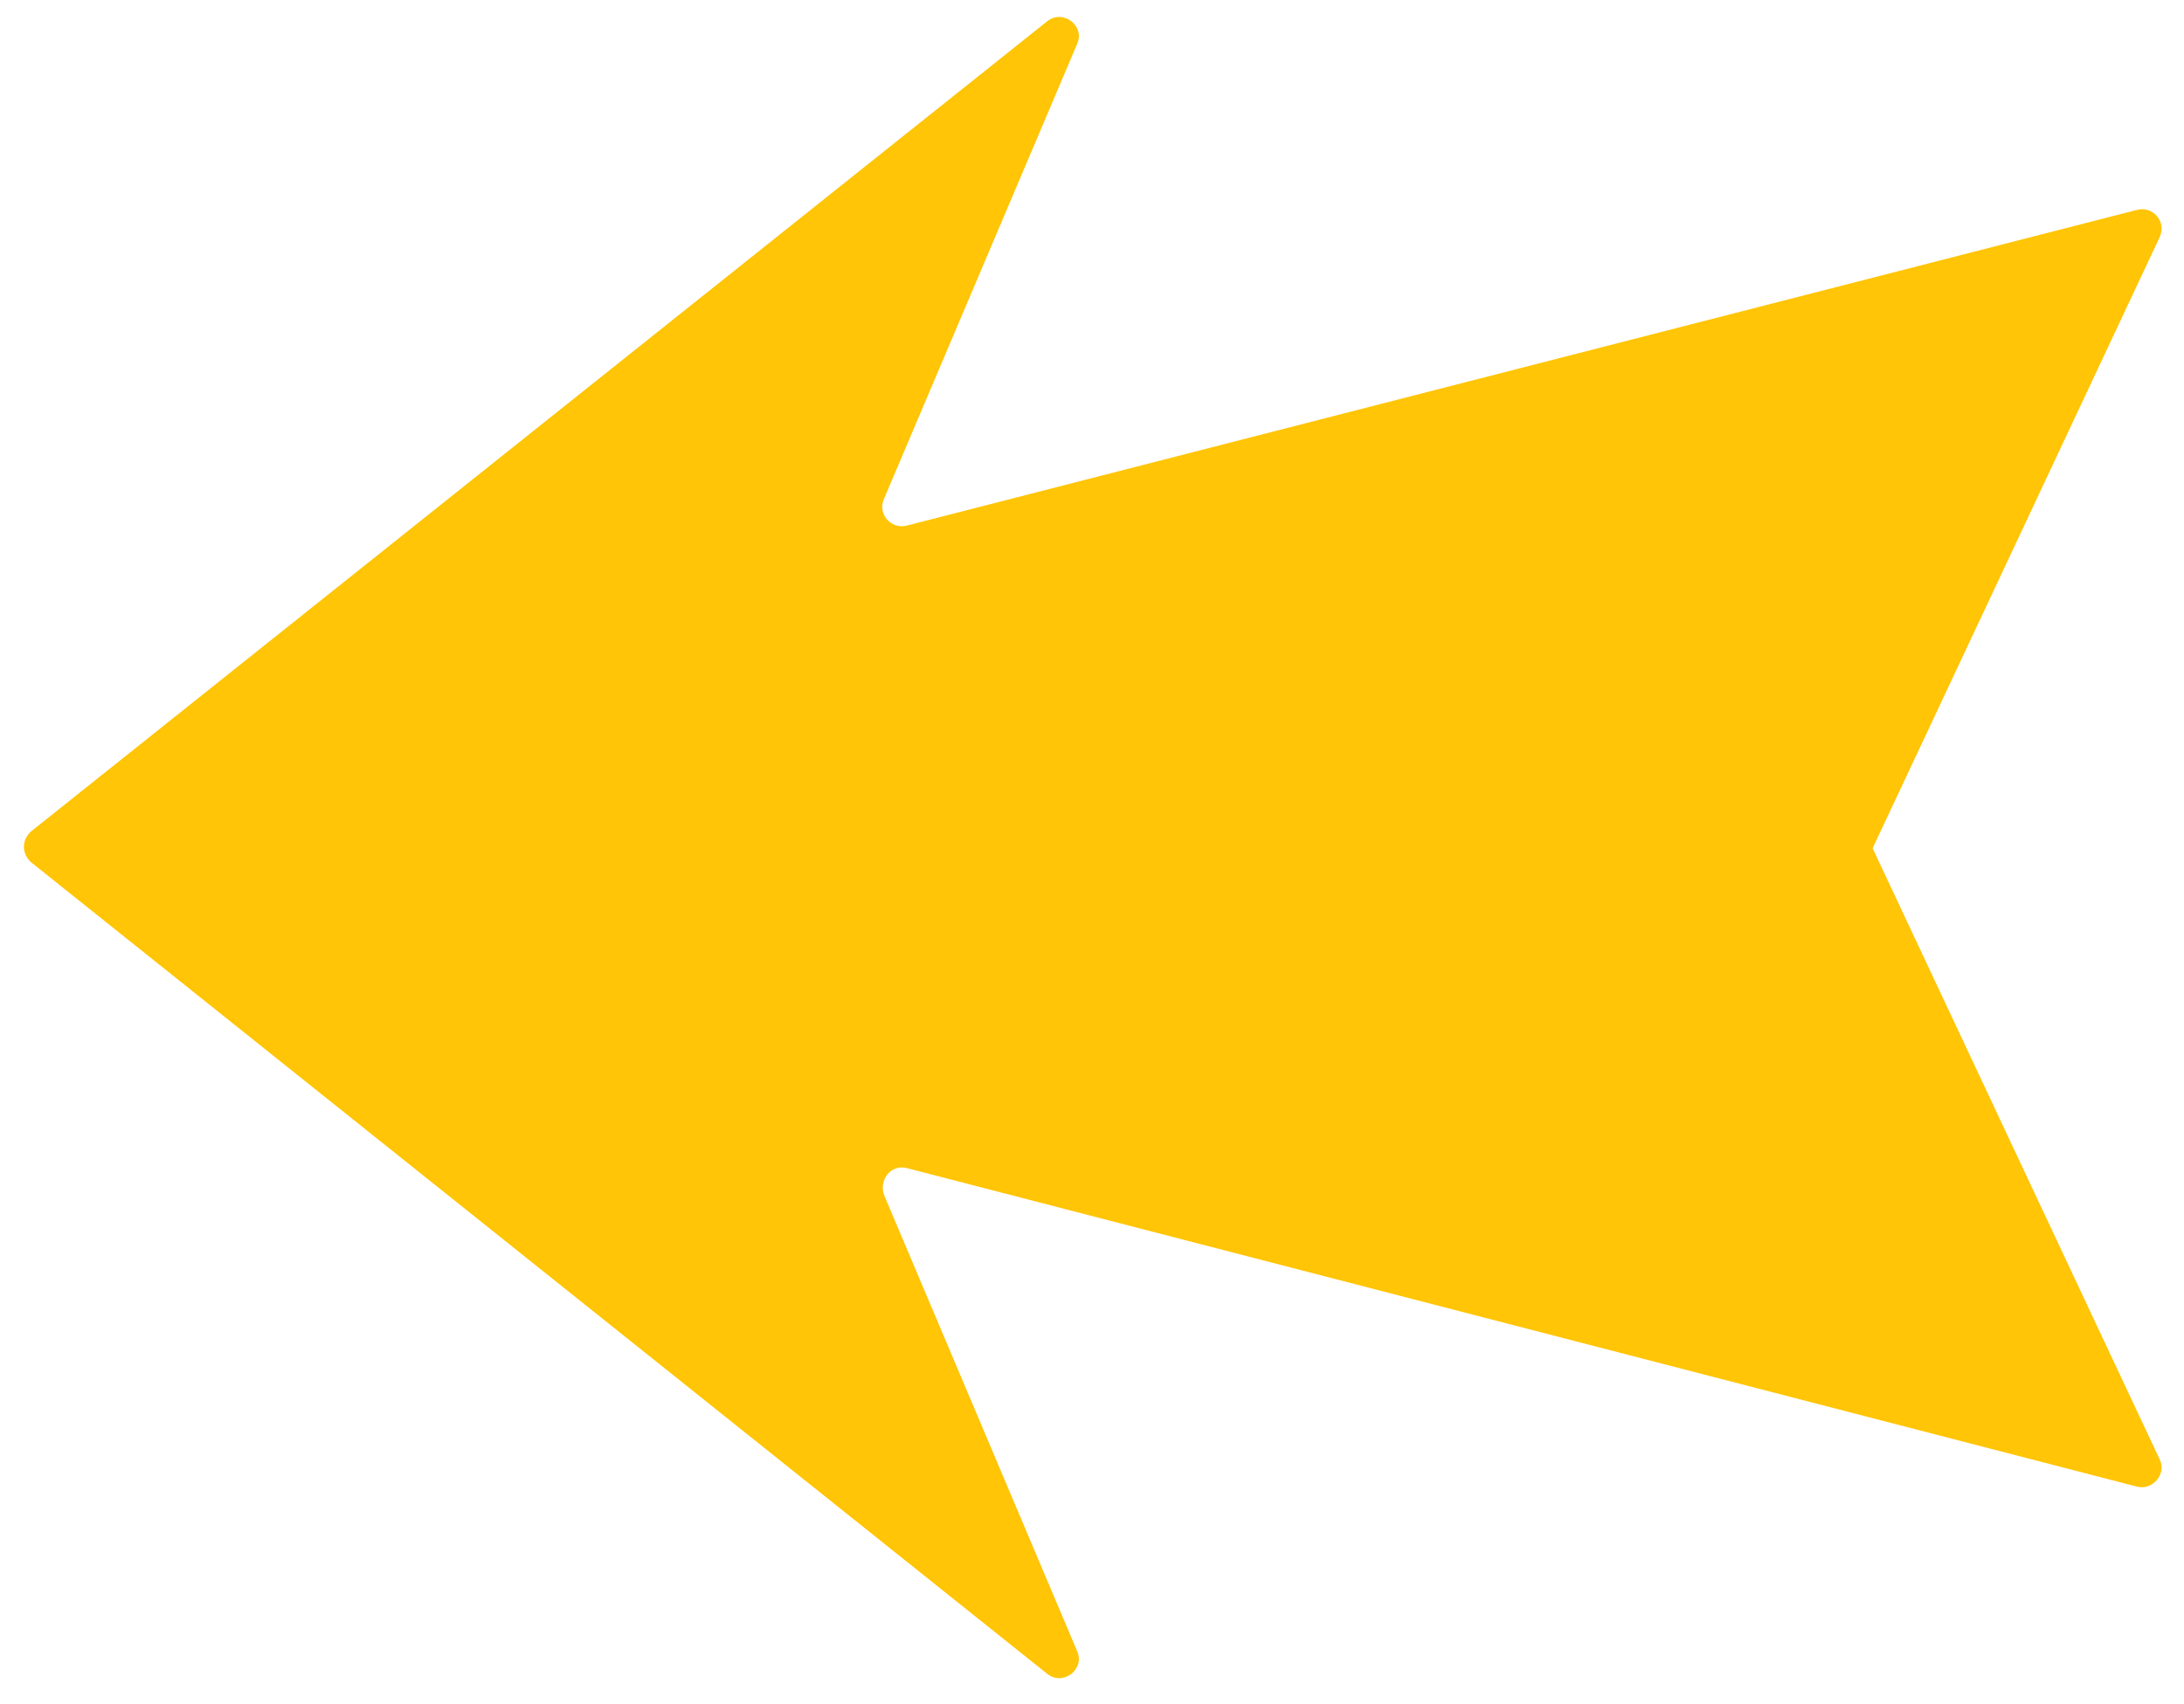 <?xml version="1.0" encoding="utf-8"?>
<!-- Generator: Adobe Illustrator 27.5.0, SVG Export Plug-In . SVG Version: 6.00 Build 0)  -->
<svg version="1.1" id="Layer_1" xmlns="http://www.w3.org/2000/svg" xmlns:xlink="http://www.w3.org/1999/xlink" x="0px" y="0px"
	 viewBox="0 0 152.9 119.3" style="enable-background:new 0 0 152.9 119.3;" xml:space="preserve">
<style type="text/css">
	.st0{fill:#FFC506;}
</style>
<path class="st0" d="M63.5,81.8l86.1,22.3c1.1,0.3,2.1-0.9,1.6-1.9l-20.1-42.8l20.1-42.8c0.5-1.1-0.5-2.2-1.6-1.9L63.5,36.8
	c-1.1,0.3-2.1-0.8-1.6-1.9L75.4,3.1c0.6-1.3-1-2.5-2.1-1.6L2.2,58.2c-0.7,0.6-0.7,1.6,0,2.2l71.1,56.8c1.1,0.9,2.7-0.3,2.1-1.6
	L61.9,83.7C61.5,82.6,62.4,81.5,63.5,81.8"/>
</svg>
